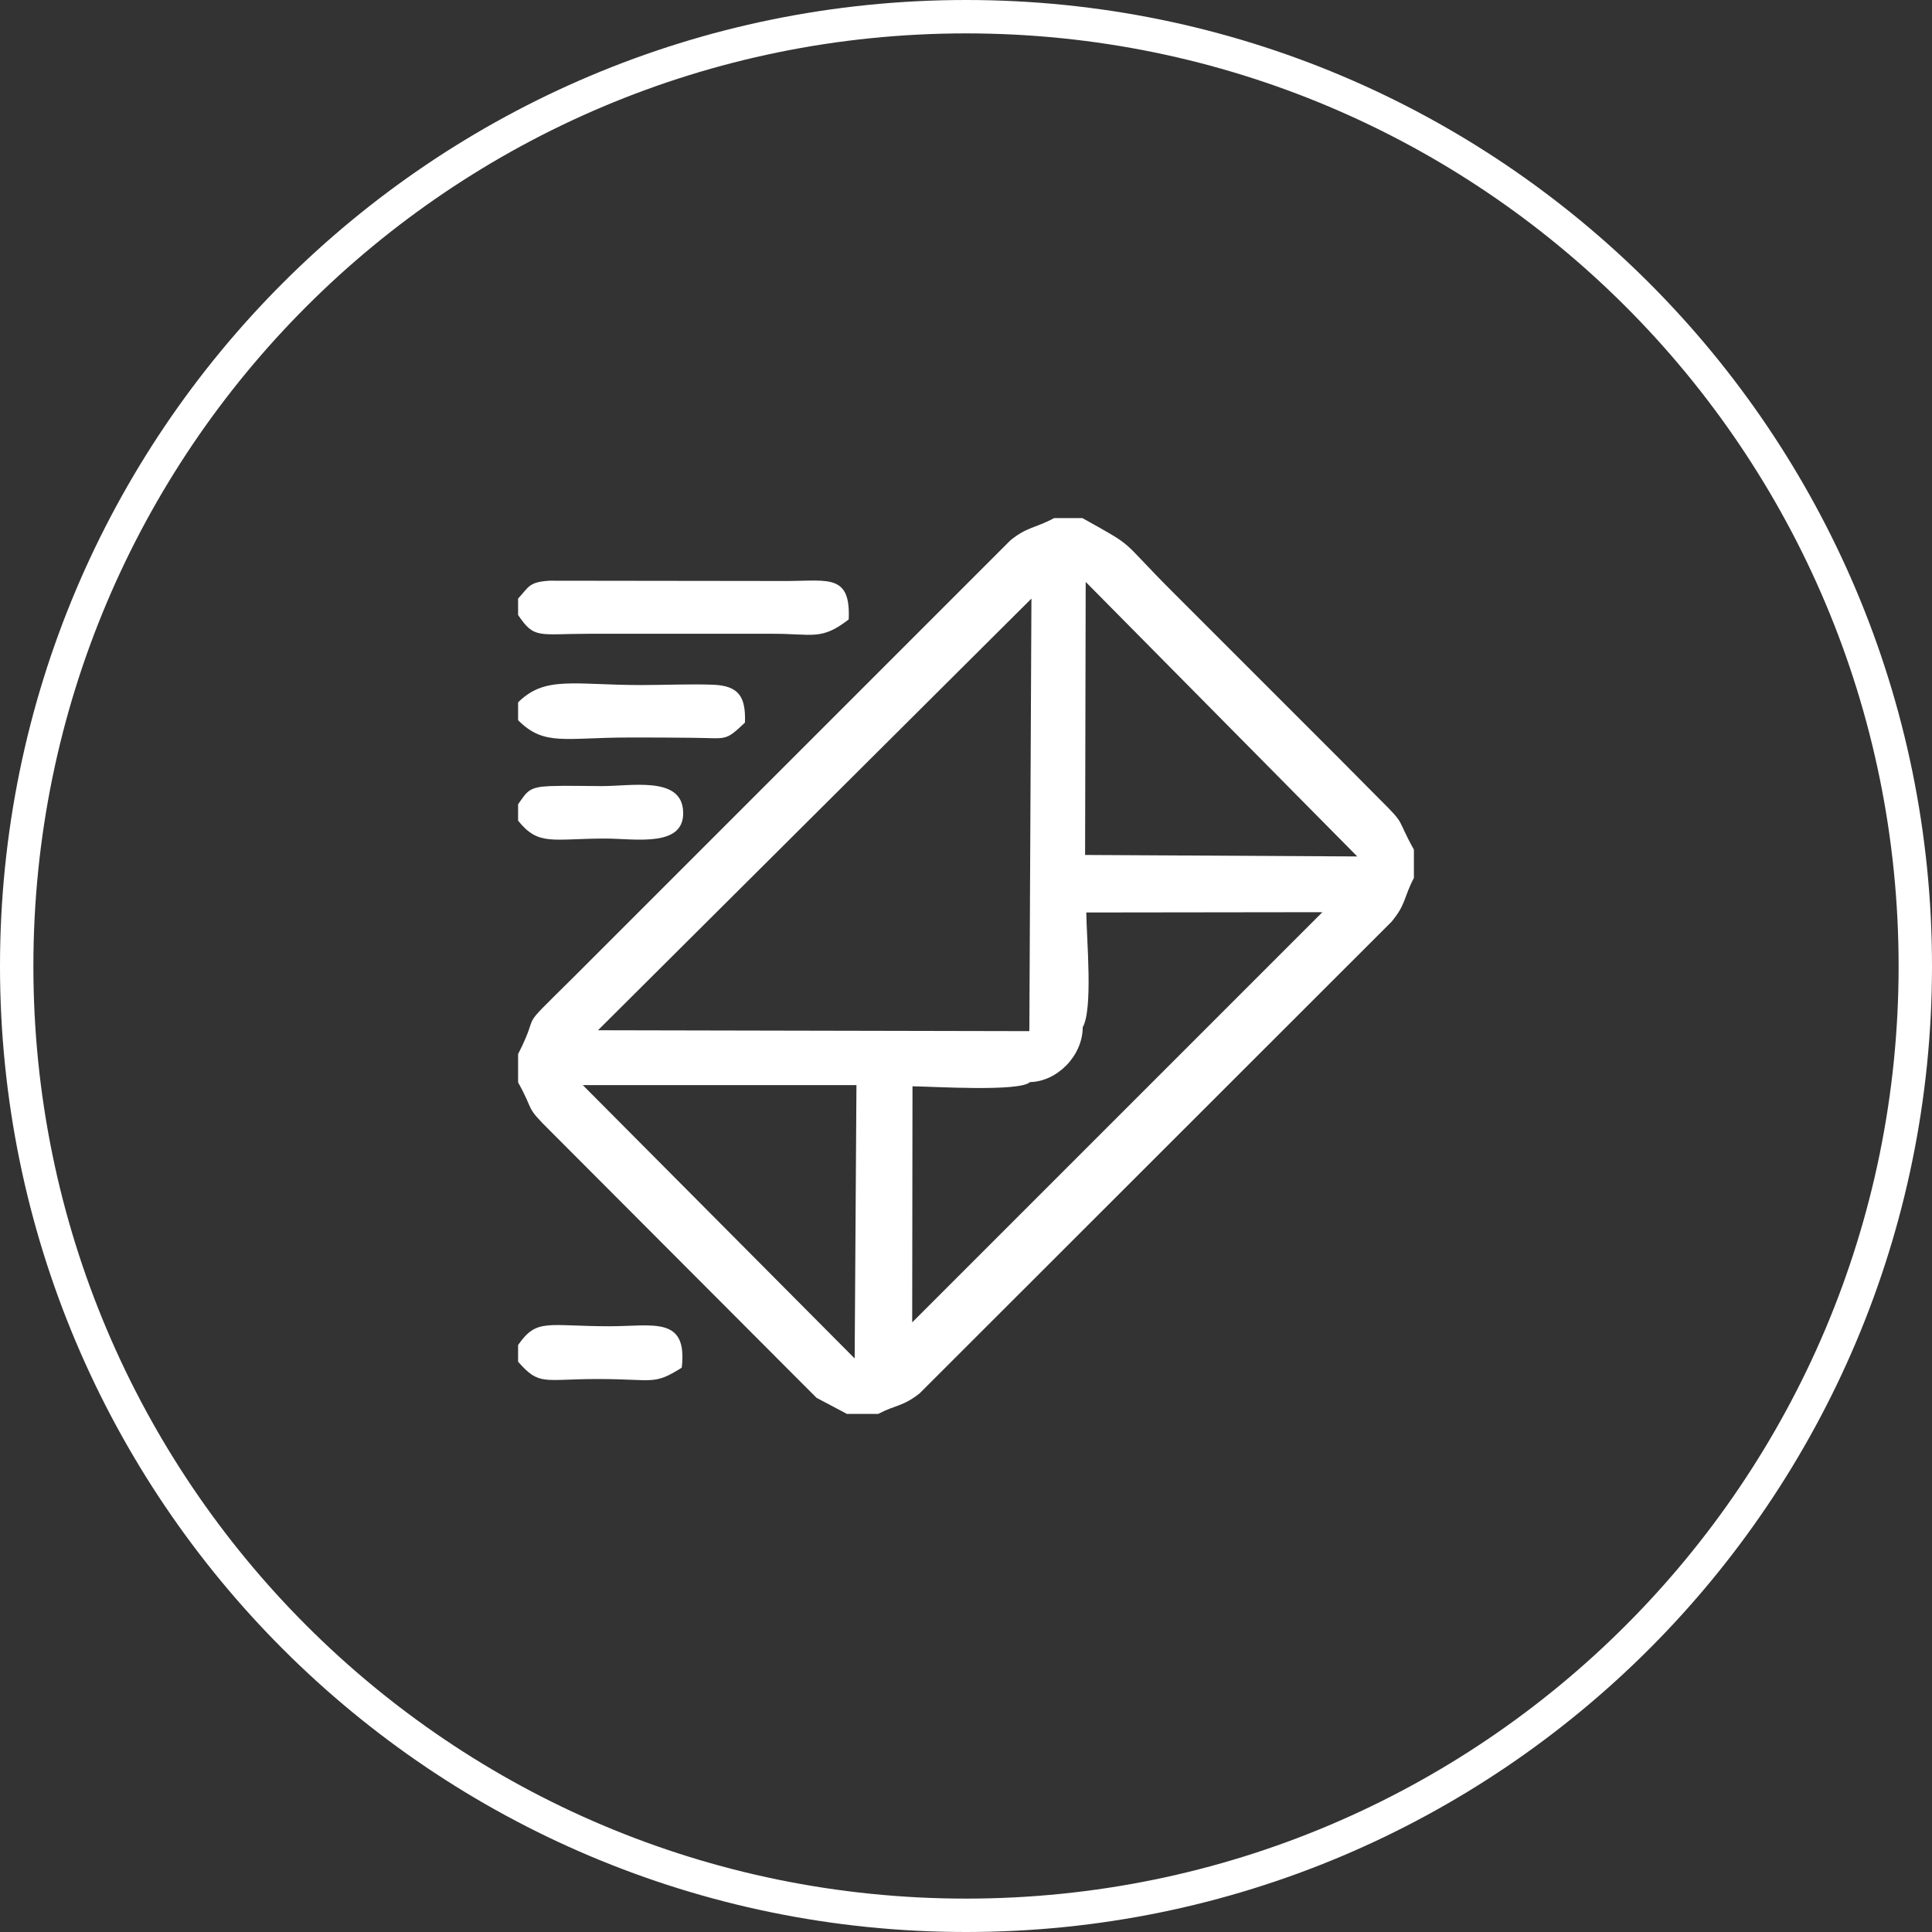 <?xml version="1.0" encoding="UTF-8"?> <svg xmlns="http://www.w3.org/2000/svg" clip-rule="evenodd" fill-rule="evenodd" height="133" image-rendering="optimizeQuality" shape-rendering="geometricPrecision" text-rendering="geometricPrecision" viewBox="0 0 64.81 64.81" width="133"><rect x="0" y="0" width="64.81" height="64.81" fill="#333333" stroke="none"/><g fill="#fff"><path d="m32.41 0c8.94 0 17.05 3.63 22.91 9.49s9.49 13.97 9.49 22.92c0 8.94-3.63 17.05-9.49 22.91s-13.97 9.49-22.91 9.49c-8.95 0-17.06-3.63-22.92-9.49-5.86-5.86-9.49-13.97-9.49-22.91 0-8.95 3.63-17.06 9.49-22.92 5.86-5.86 13.97-9.49 22.92-9.49zm22.12 10.28c-5.66-5.66-13.49-9.16-22.12-9.16-8.64 0-16.47 3.5-22.13 9.16s-9.16 13.49-9.16 22.13 3.5 16.46 9.16 22.12 13.49 9.16 22.13 9.16c8.63 0 16.46-3.5 22.12-9.16s9.16-13.48 9.16-22.12-3.5-16.47-9.16-22.13z" fill-rule="nonzero"></path><path d="m28.67 45.57-9.12-9.17h9.18zm1.93-1.21.01-7.92c.71.01 3.6.19 3.94-.14.92-.02 1.77-.89 1.77-1.84.35-.61.13-2.95.12-3.85l7.92-.01zm-13.22-17.38v.55c.69.86 1.14.6 2.94.6.99 0 2.73.33 2.59-.99-.12-1.09-1.73-.77-2.72-.77-.56 0-1.19-.02-1.74 0-.71.03-.76.17-1.07.61zm0 18.14v.56c.72.82.84.58 2.67.58 1.91 0 1.86.22 2.82-.38.2-1.74-.95-1.39-2.42-1.39-2.1 0-2.44-.28-3.07.63zm0-21.56v.6c.88.88 1.55.58 3.74.58.72 0 1.43 0 2.14.01 1.14.01 1.05.13 1.73-.51.03-.86-.2-1.23-1.05-1.27-.76-.03-1.65.01-2.42.01-2.29 0-3.23-.32-4.14.58zm0-3.48v.55c.55.82.68.63 2.41.63h6.14c1.35 0 1.62.23 2.54-.48.07-1.51-.67-1.3-2.01-1.29l-8.02-.01c-.7.04-.7.21-1.06.6zm17.22 0-.07 14.51-14.47-.03zm1.82-.56 9.11 9.21-9.13-.05zm-19.04 15.84v.95c.57 1.02.2.76 1.08 1.63l8.93 8.95 1.02.54h1.05c.59-.31.82-.24 1.39-.69l15.83-15.82c.49-.59.4-.8.75-1.47v-.95c-.61-1.09-.24-.79-1.15-1.69-.5-.5-.9-.91-1.4-1.41l-5.54-5.54c-1.85-1.85-1.17-1.44-3.03-2.48h-.95c-.63.34-.91.29-1.47.75l-14.69 14.69c-1.94 1.92-1 .93-1.82 2.54z"></path></g></svg> 